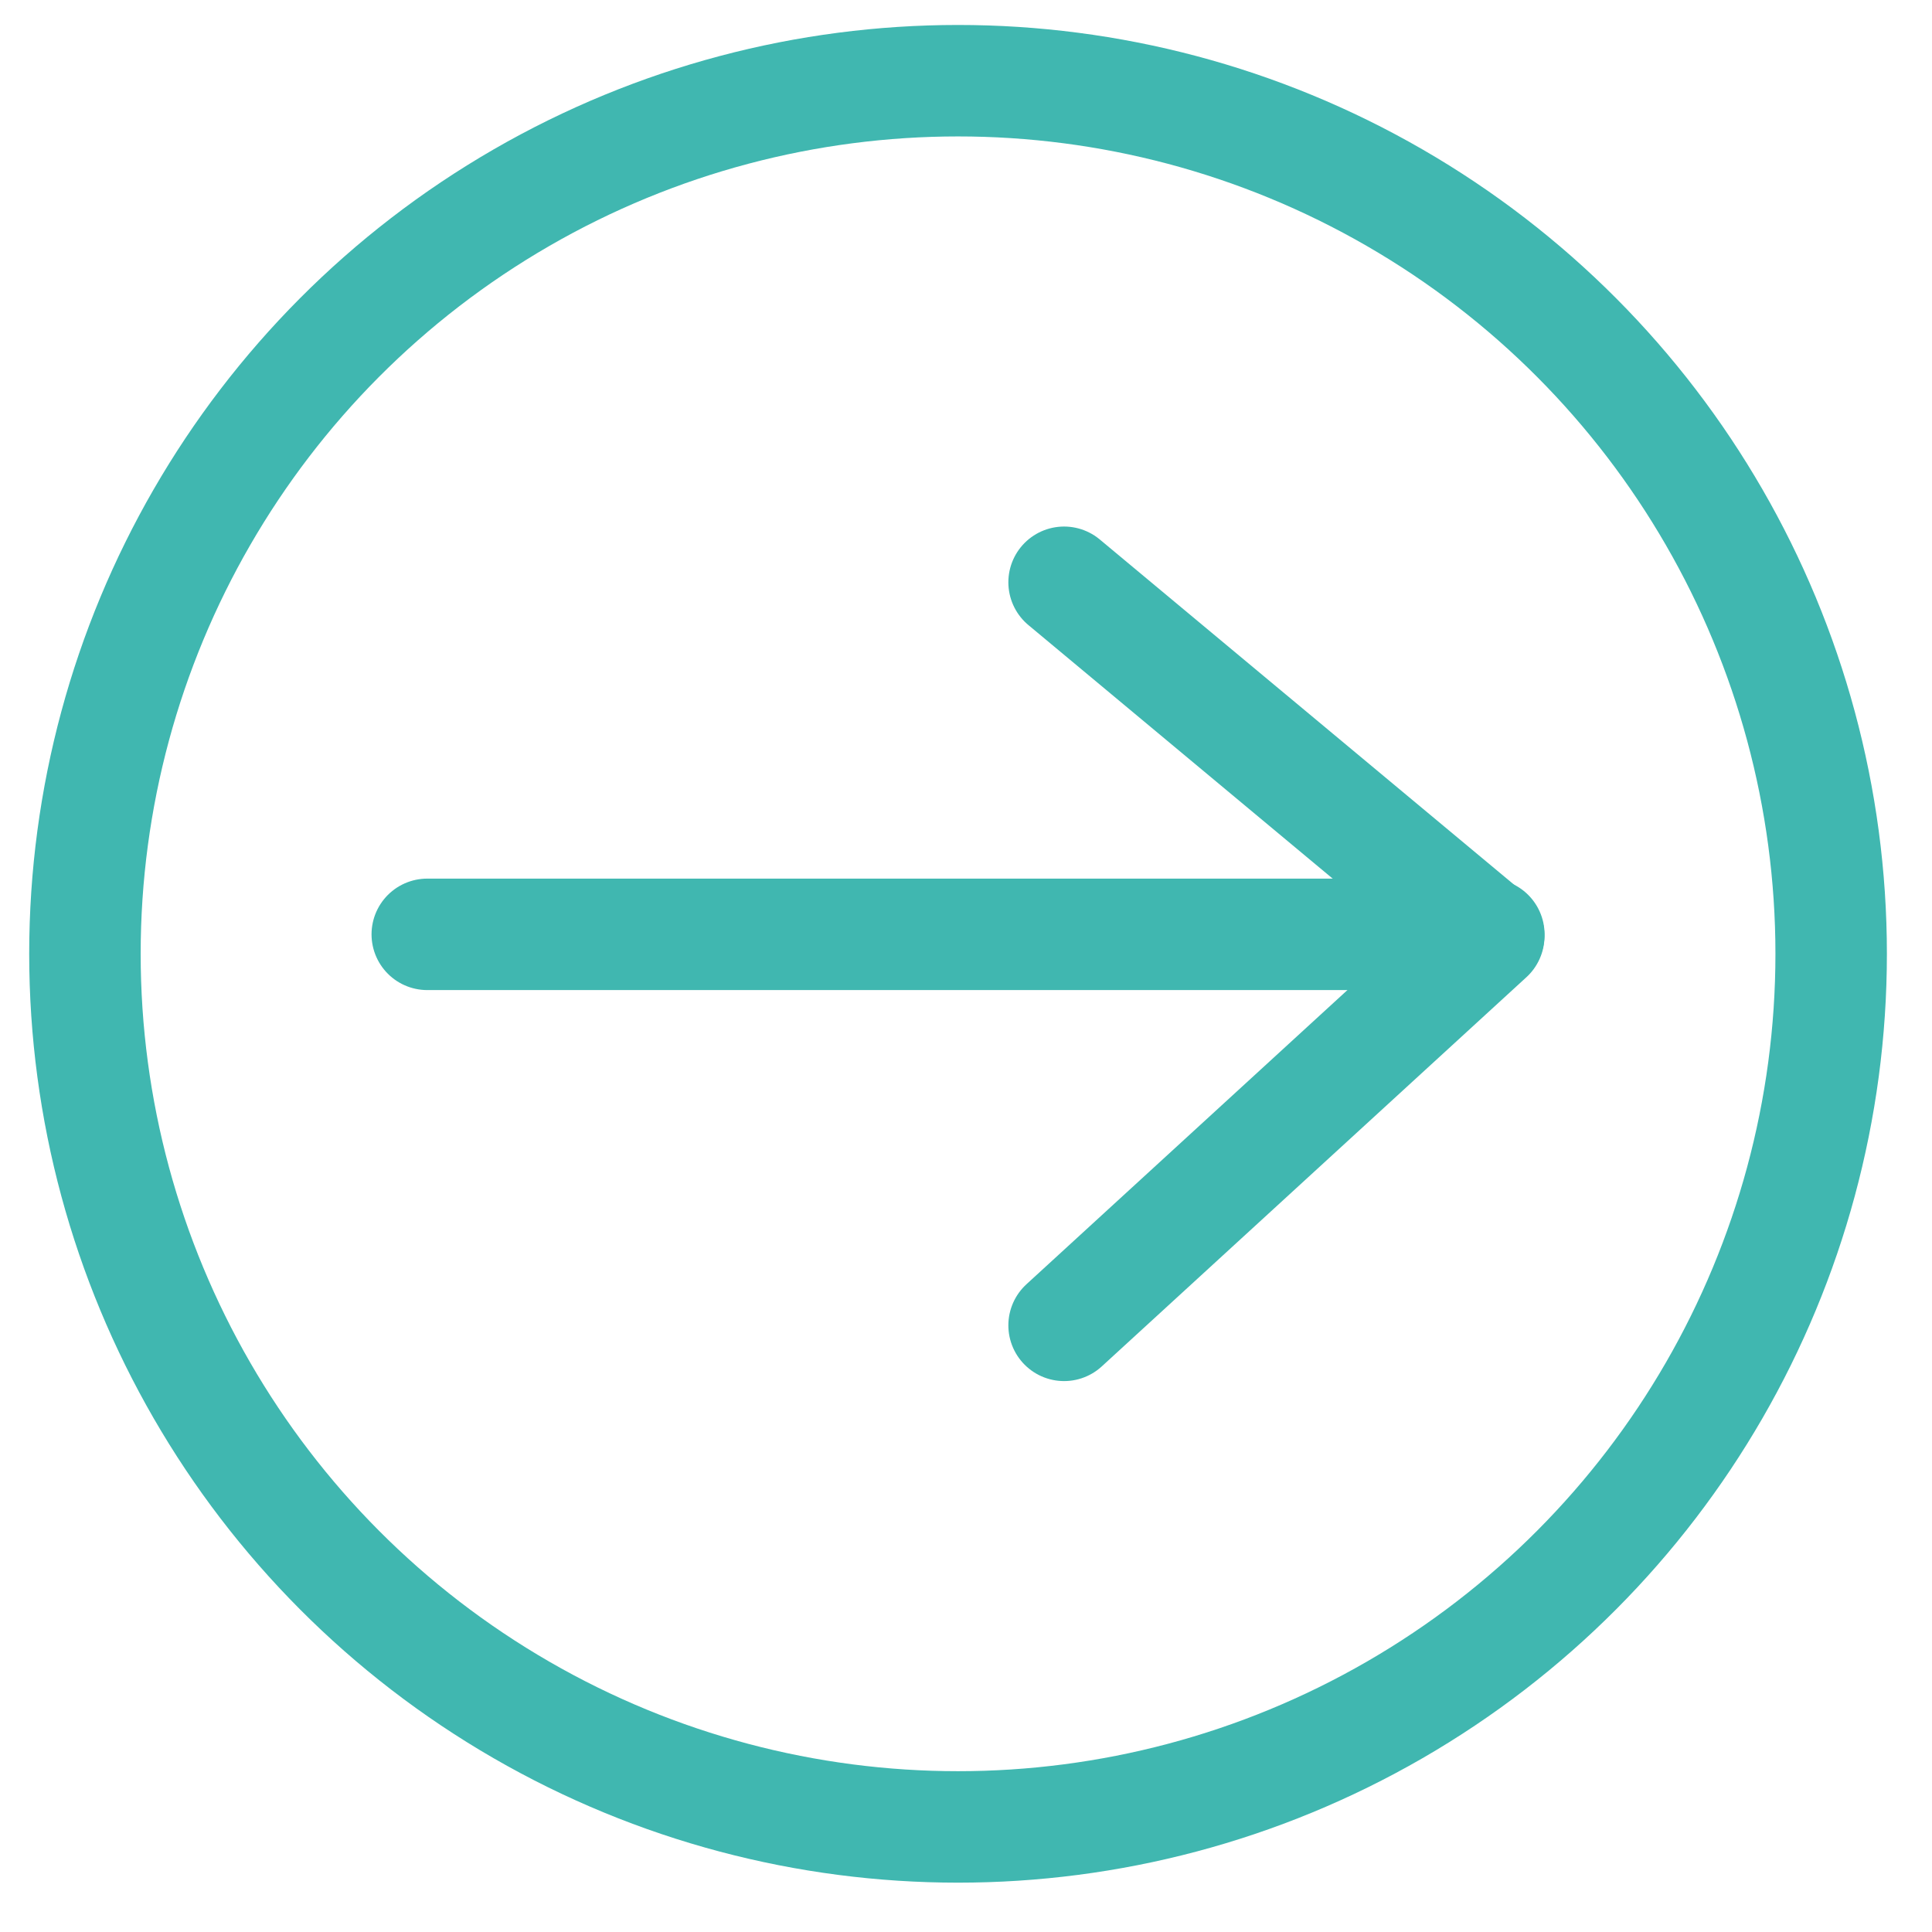<svg width="26" height="26" viewBox="0 0 26 26" fill="none" xmlns="http://www.w3.org/2000/svg">
<circle cx="12.893" cy="12.836" r="11.75" stroke="#40B7B0" stroke-width="1.5"/>
<path d="M5.75 12.574L20.036 12.574" stroke="#40B7B0" stroke-width="1.5" stroke-linecap="round" stroke-linejoin="round"/>
<path d="M14.32 7.836L20.035 12.598L14.32 17.836" stroke="#40B7B0" stroke-width="1.5" stroke-linecap="round" stroke-linejoin="round"/>
</svg>
